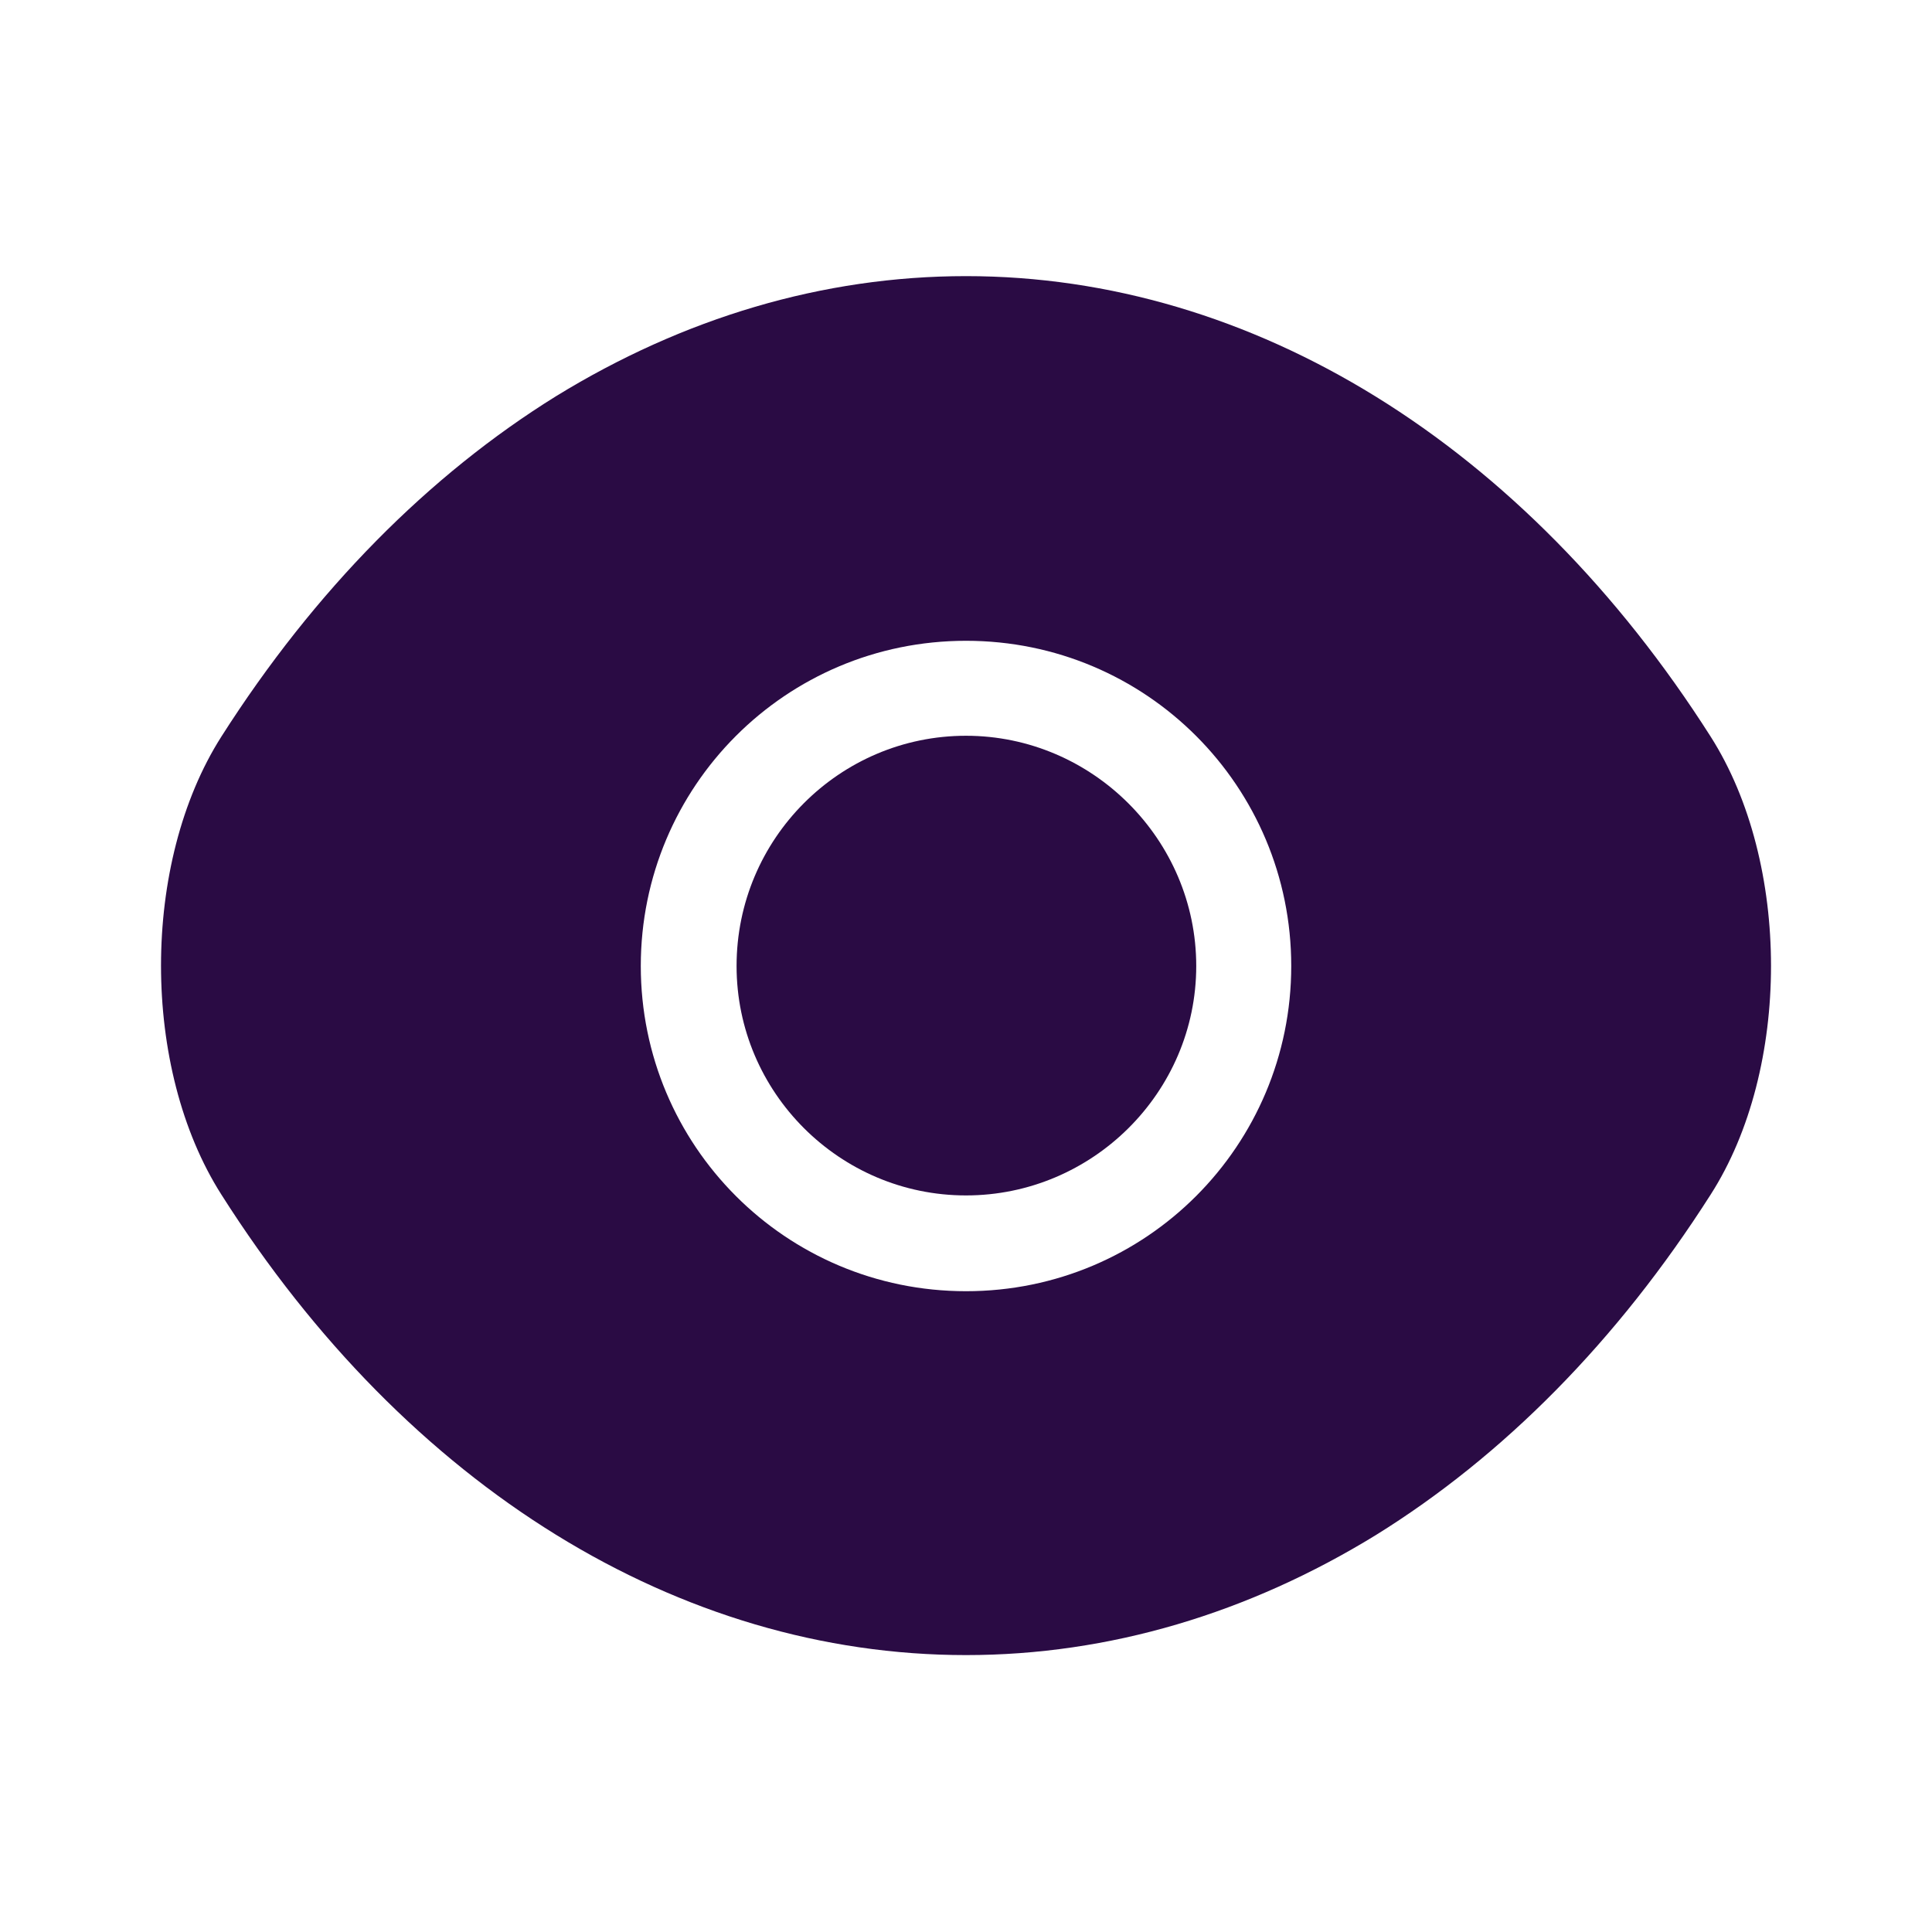 <svg xmlns="http://www.w3.org/2000/svg" width="64" height="64" viewBox="0 0 64 64" fill="none"><path d="M56.667 24.4C50.507 14.72 41.494 9.147 32.001 9.147C27.254 9.147 22.641 10.533 18.427 13.12C14.214 15.733 10.427 19.547 7.334 24.4C4.667 28.587 4.667 35.387 7.334 39.573C13.494 49.28 22.507 54.827 32.001 54.827C36.747 54.827 41.361 53.44 45.574 50.853C49.787 48.24 53.574 44.427 56.667 39.573C59.334 35.413 59.334 28.587 56.667 24.4ZM32.001 42.773C26.027 42.773 21.227 37.947 21.227 32C21.227 26.053 26.027 21.227 32.001 21.227C37.974 21.227 42.774 26.053 42.774 32C42.774 37.947 37.974 42.773 32.001 42.773Z" fill="#2A0B44"></path><path d="M32 24.373C27.814 24.373 24.4 27.786 24.4 32C24.4 36.186 27.814 39.6 32 39.6C36.187 39.6 39.627 36.186 39.627 32C39.627 27.813 36.187 24.373 32 24.373Z" fill="#2A0B44"></path></svg>